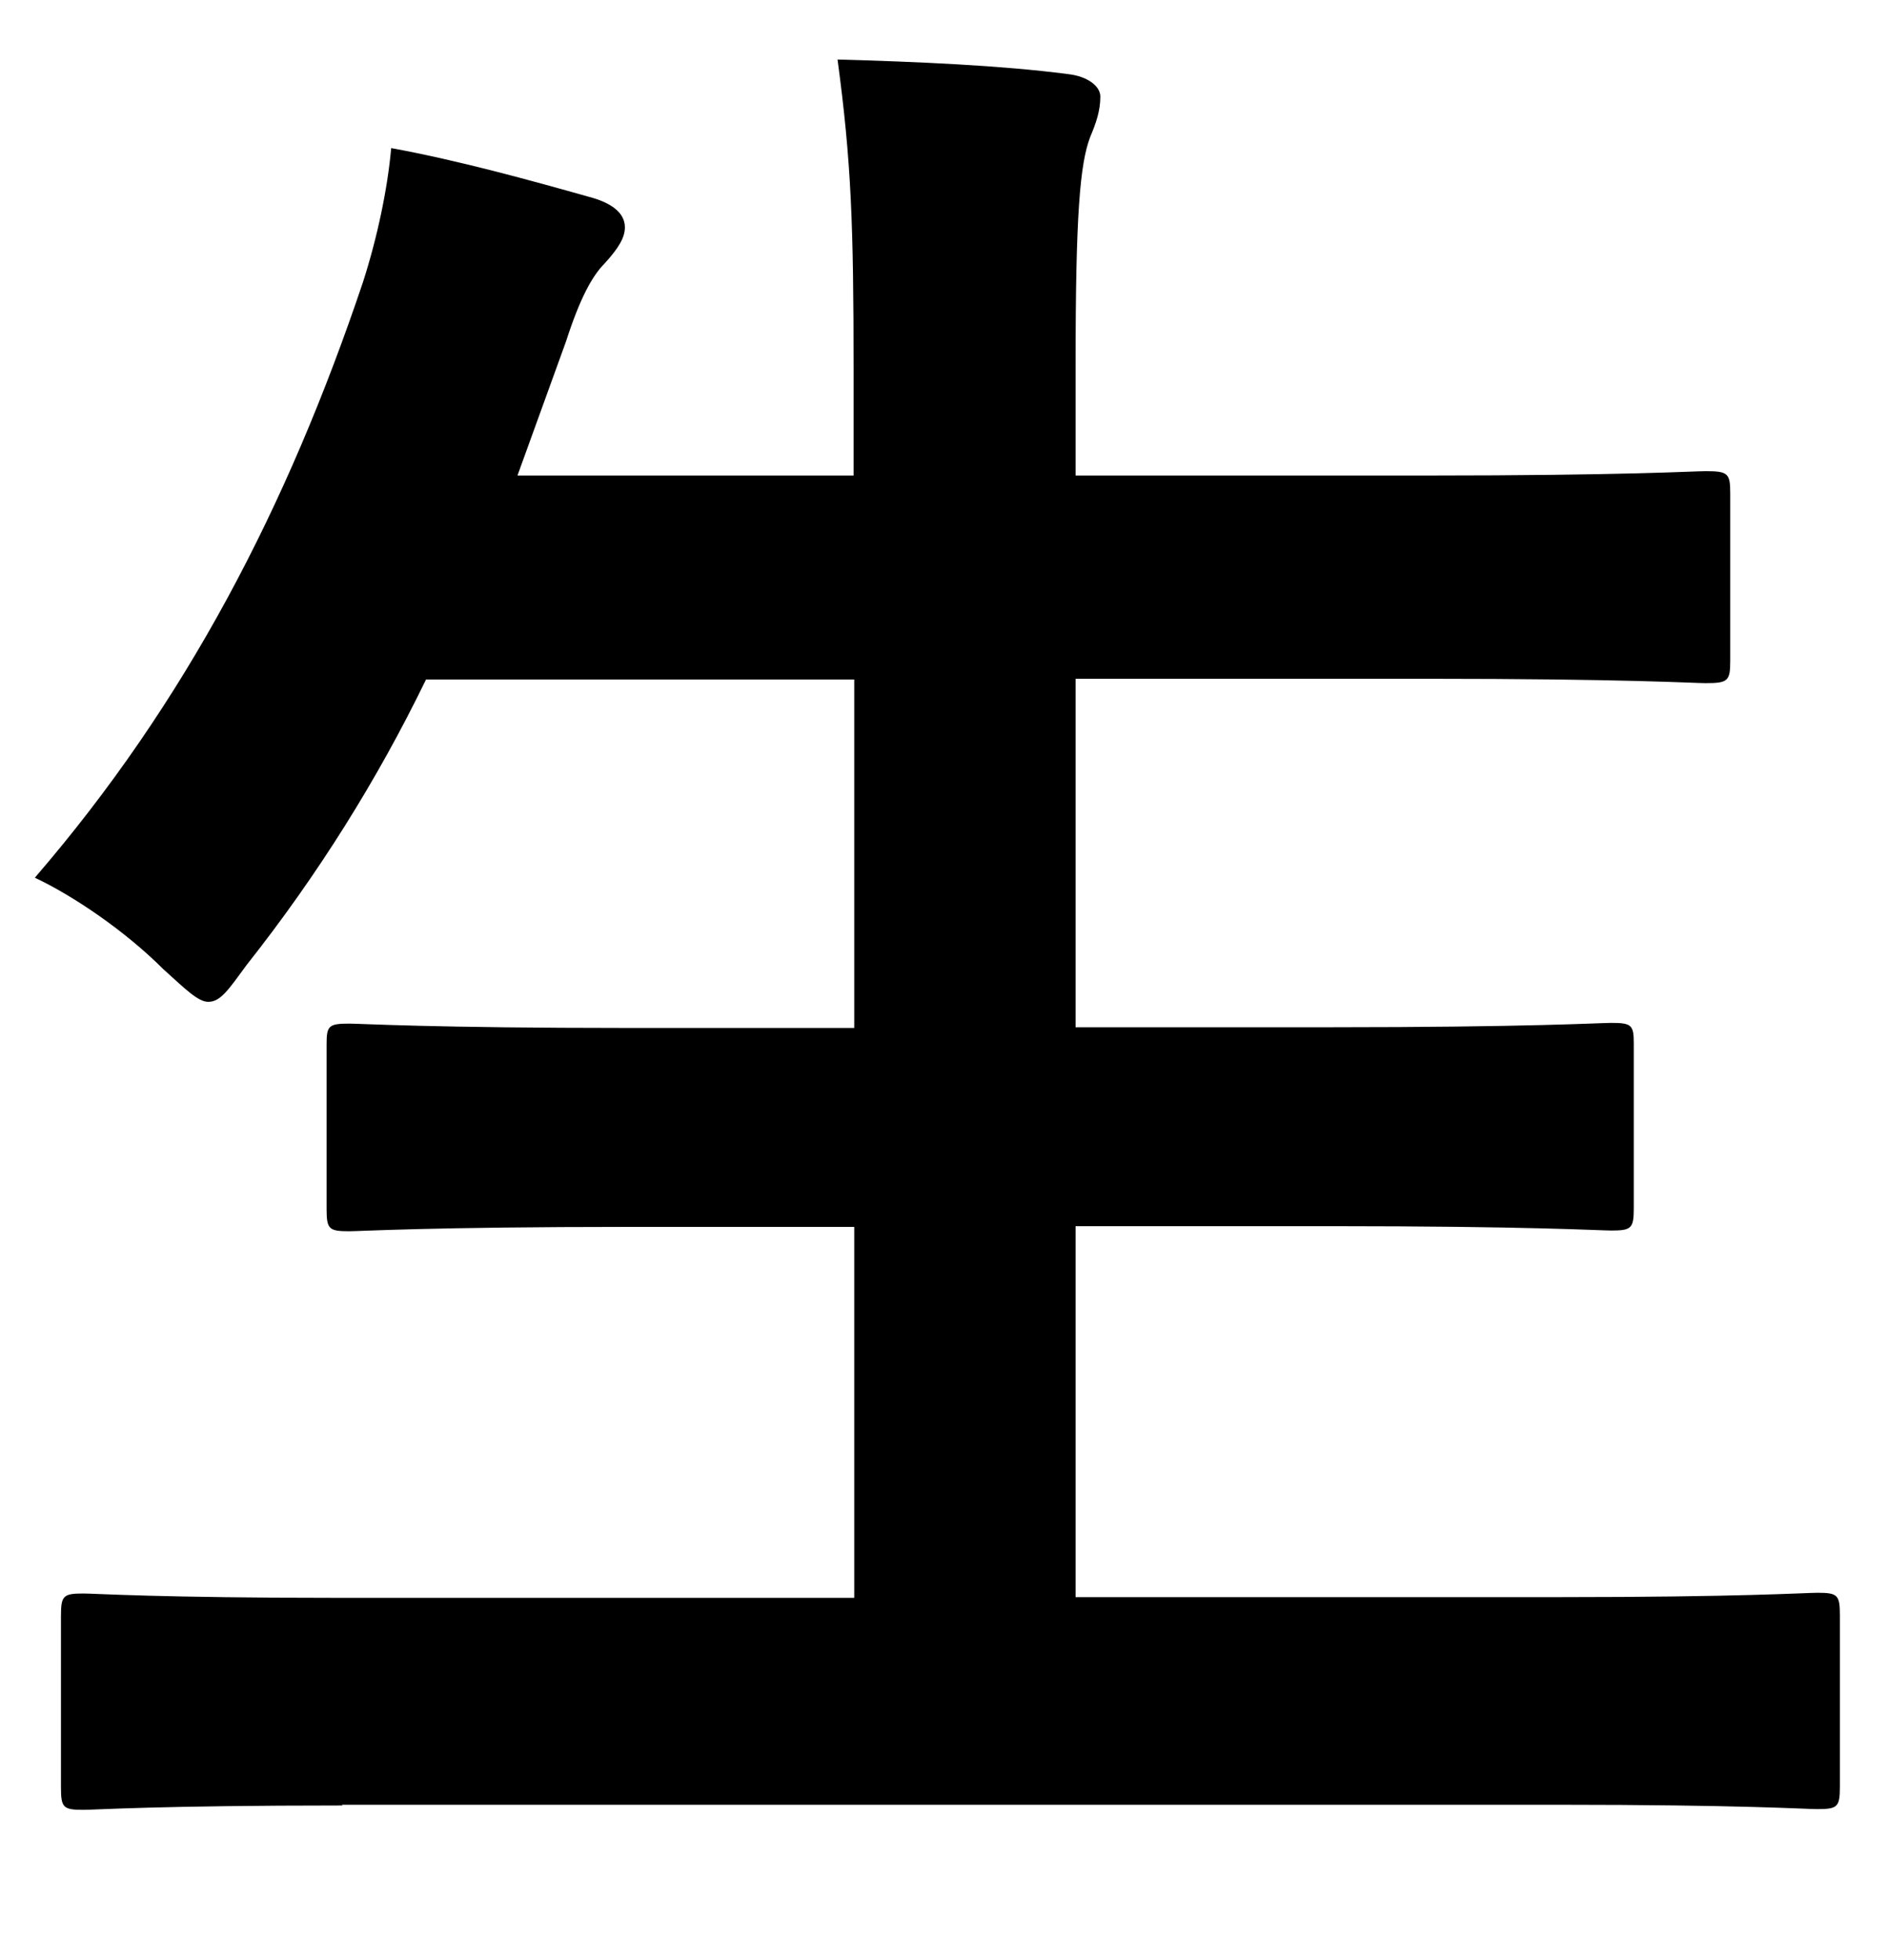 <svg width="26" height="27" viewBox="0 0 26 27" fill="none" xmlns="http://www.w3.org/2000/svg">
<mask id="mask0_63_2117" style="mask-type:alpha" maskUnits="userSpaceOnUse" x="0" y="0" width="26" height="27">
<rect width="26" height="27" fill="#D9D9D9"/>
</mask>
<g mask="url(#mask0_63_2117)">
<path d="M4.72 24.87C2.17 24.87 1.32 24.93 1.15 24.93C0.87 24.93 0.84 24.9 0.84 24.62V22.26C0.84 21.98 0.87 21.95 1.15 21.95C1.32 21.95 2.16 22.01 4.72 22.01H11.77V16.9H8.68C5.93 16.9 4.97 16.96 4.81 16.96C4.53 16.96 4.5 16.93 4.5 16.65V14.38C4.5 14.13 4.53 14.1 4.81 14.1C4.98 14.1 5.93 14.16 8.68 14.16H11.77V9.36H5.87C5.2 10.74 4.38 12.05 3.4 13.29C3.15 13.63 3.04 13.8 2.87 13.8C2.73 13.8 2.56 13.63 2.25 13.35C1.72 12.82 1.01 12.34 0.48 12.09C2.56 9.68 3.96 6.98 5 3.89C5.2 3.27 5.34 2.6 5.39 2.04C6.32 2.21 7.33 2.49 8.11 2.71C8.42 2.79 8.61 2.93 8.61 3.13C8.61 3.27 8.53 3.41 8.33 3.63C8.16 3.8 7.99 4.11 7.8 4.7L7.13 6.55H11.761V5.09C11.761 3.1 11.73 2.23 11.54 0.82C12.63 0.85 13.79 0.9 14.71 1.02C14.99 1.05 15.161 1.19 15.161 1.33C15.161 1.53 15.1 1.7 15.02 1.89C14.88 2.26 14.82 2.96 14.82 5.01V6.55H19.651C22.401 6.55 23.331 6.49 23.5 6.49C23.811 6.49 23.84 6.52 23.84 6.8V9.1C23.84 9.38 23.811 9.41 23.5 9.41C23.331 9.41 22.41 9.35 19.651 9.35H14.82V14.15H18.33C21.08 14.15 22.041 14.09 22.201 14.09C22.48 14.09 22.511 14.12 22.511 14.37V16.64C22.511 16.92 22.48 16.95 22.201 16.95C22.03 16.95 21.08 16.89 18.33 16.89H14.82V22H21.471C24 22 24.87 21.94 25.041 21.94C25.32 21.94 25.351 21.97 25.351 22.25V24.61C25.351 24.89 25.32 24.92 25.041 24.92C24.87 24.92 24 24.86 21.471 24.86H4.71L4.72 24.87Z" fill="black"/>
</g>
</svg>
